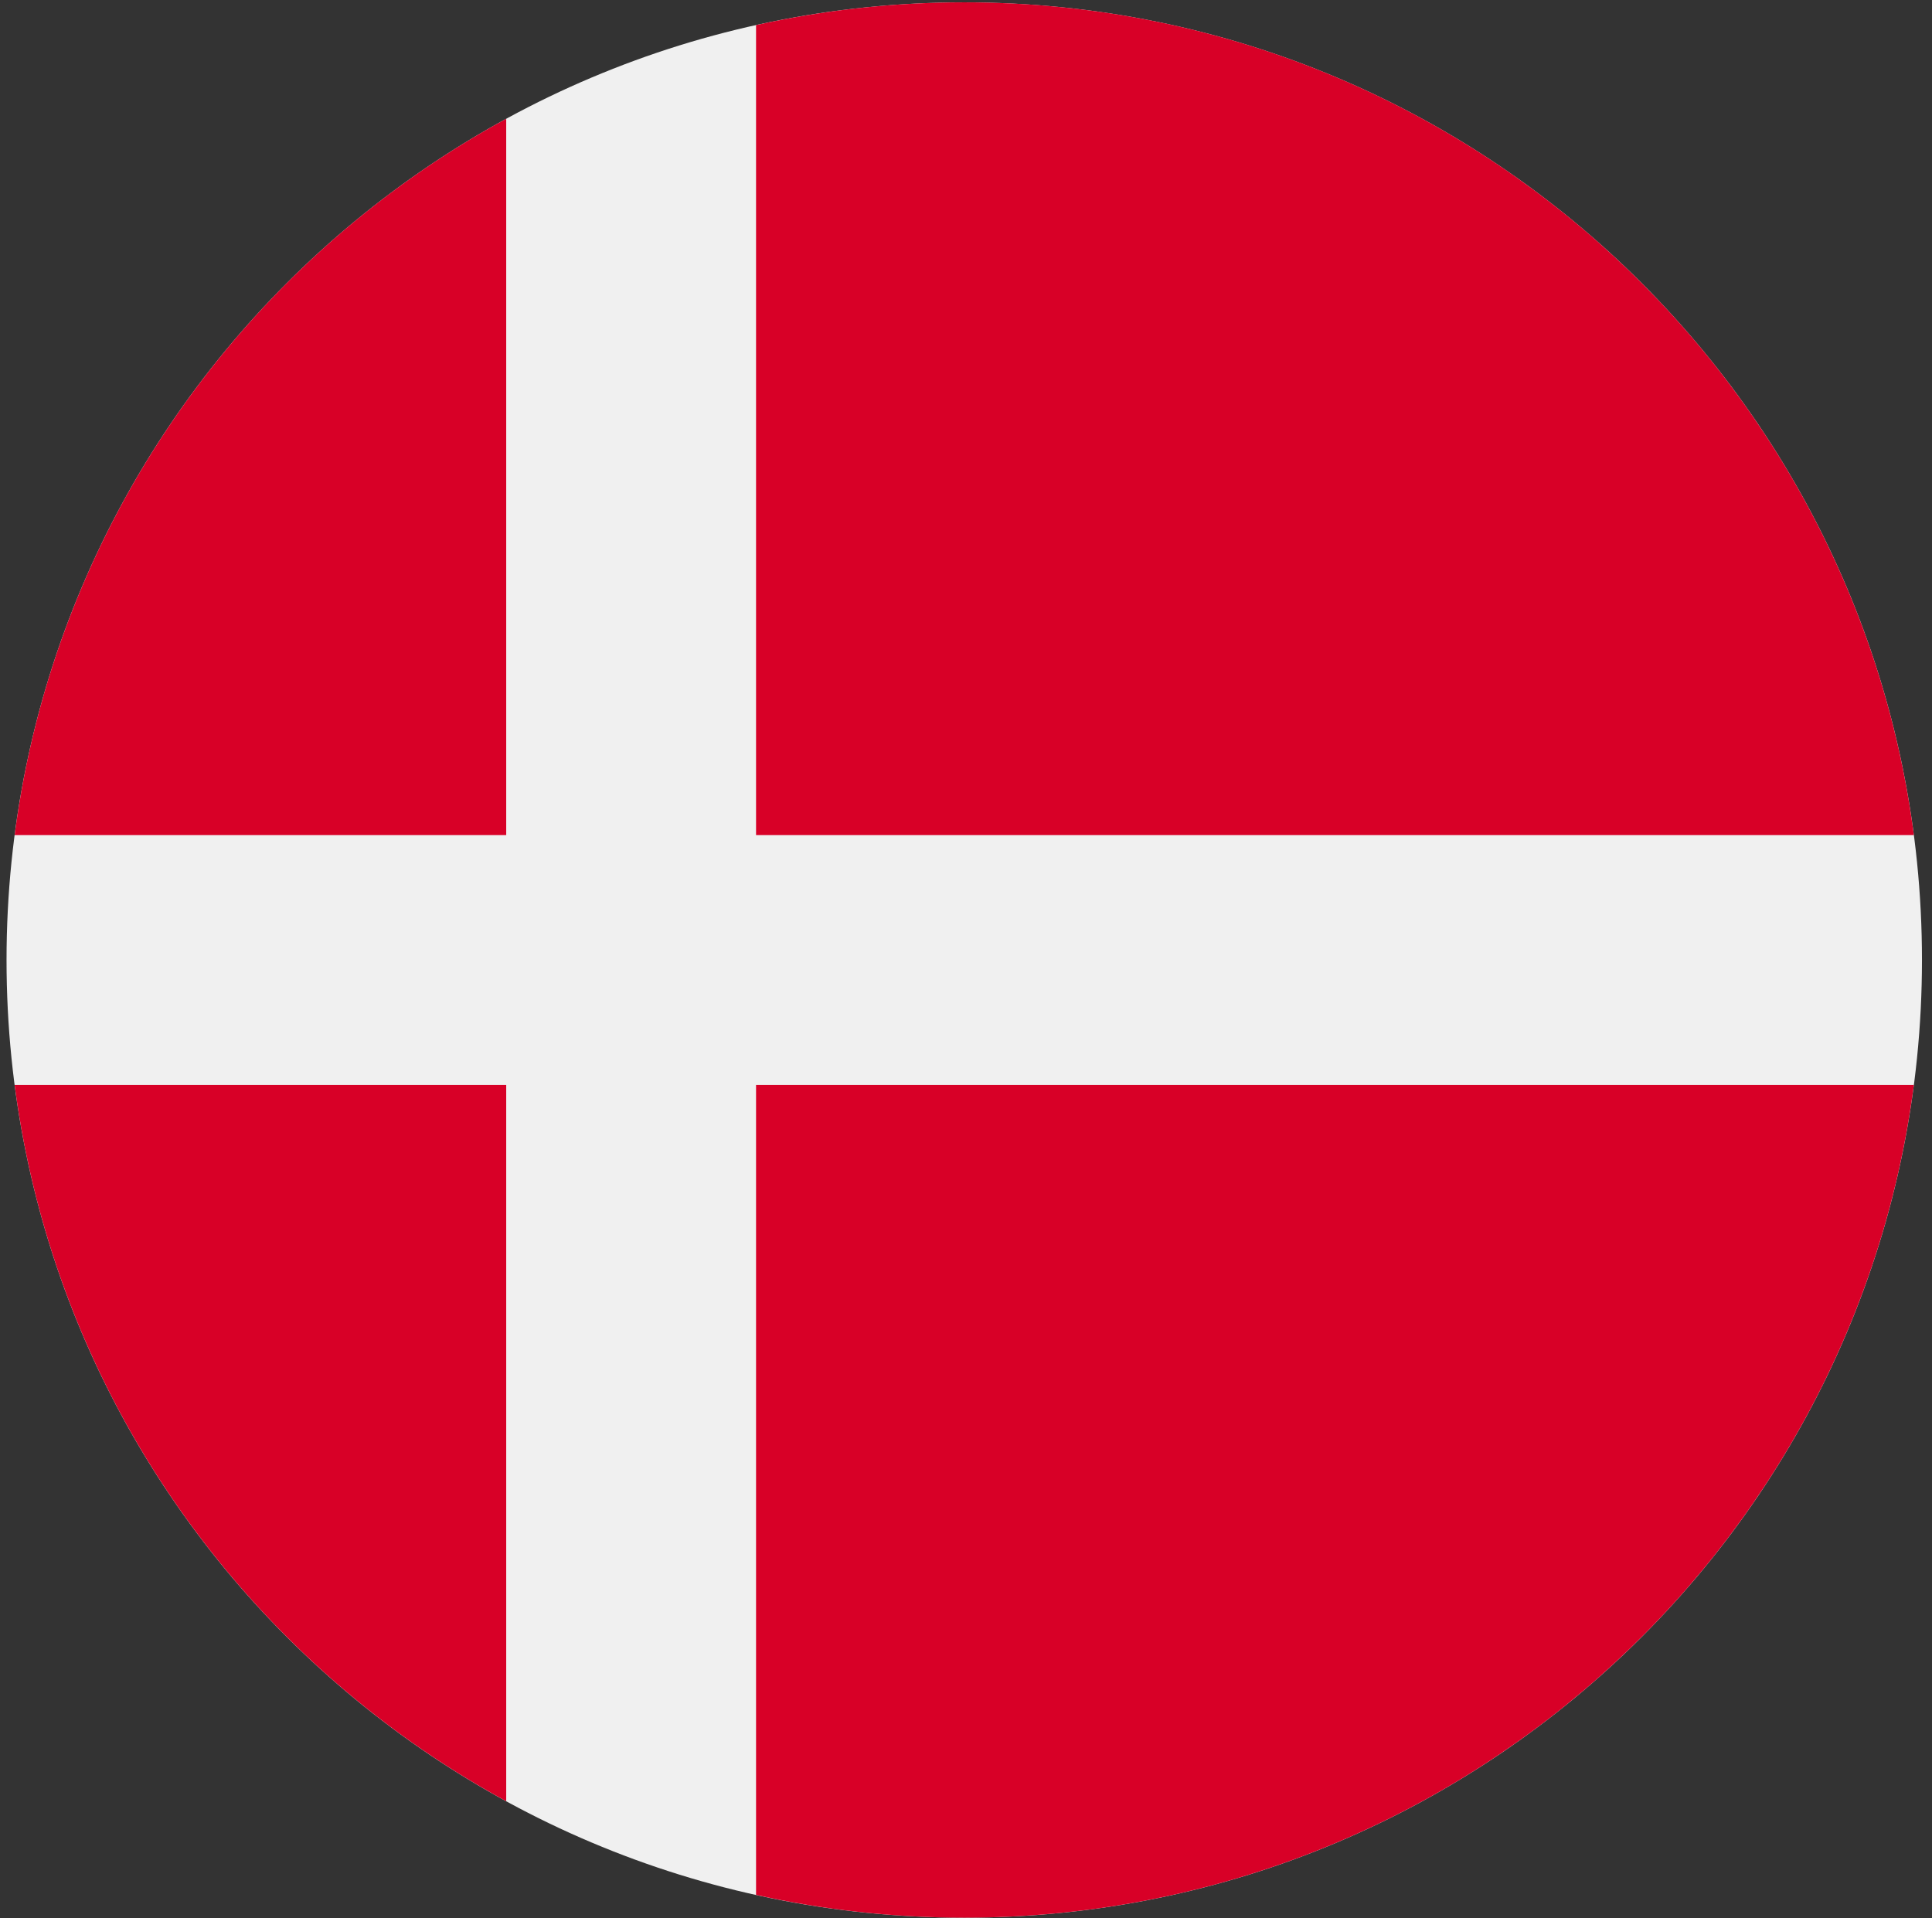 <svg width="141" height="140" viewBox="0 0 141 140" fill="none" xmlns="http://www.w3.org/2000/svg">
<rect x="0" y="0" width="141" height="140" fill="#333333" stroke="none"/>
<g clip-path="url(#clip0_6564_12039)">
<path d="M70.372 139.963C108.975 139.963 140.268 108.67 140.268 70.067C140.268 31.465 108.975 0.172 70.372 0.172C31.77 0.172 0.477 31.465 0.477 70.067C0.477 108.67 31.77 139.963 70.372 139.963Z" fill="#F0F0F0"/>
<path d="M55.178 60.949H139.676C135.209 26.654 105.885 0.17 70.372 0.17C65.153 0.17 60.07 0.747 55.178 1.831V60.949H55.178Z" fill="#D80027"/>
<path d="M36.944 60.948V8.668C17.752 19.14 4.012 38.348 1.068 60.948H36.944V60.948Z" fill="#D80027"/>
<path d="M36.944 79.182H1.068C4.012 101.782 17.752 120.99 36.944 131.462L36.944 79.182Z" fill="#D80027"/>
<path d="M55.178 79.182V138.299C60.07 139.384 65.153 139.961 70.372 139.961C105.885 139.961 135.209 113.476 139.676 79.182H55.178V79.182Z" fill="#D80027"/>
</g>
<defs>
<clipPath id="clip0_6564_12039">
<rect width="139.791" height="139.791" fill="white" transform="translate(0.477 0.172)"/>
</clipPath>
</defs>
</svg>
